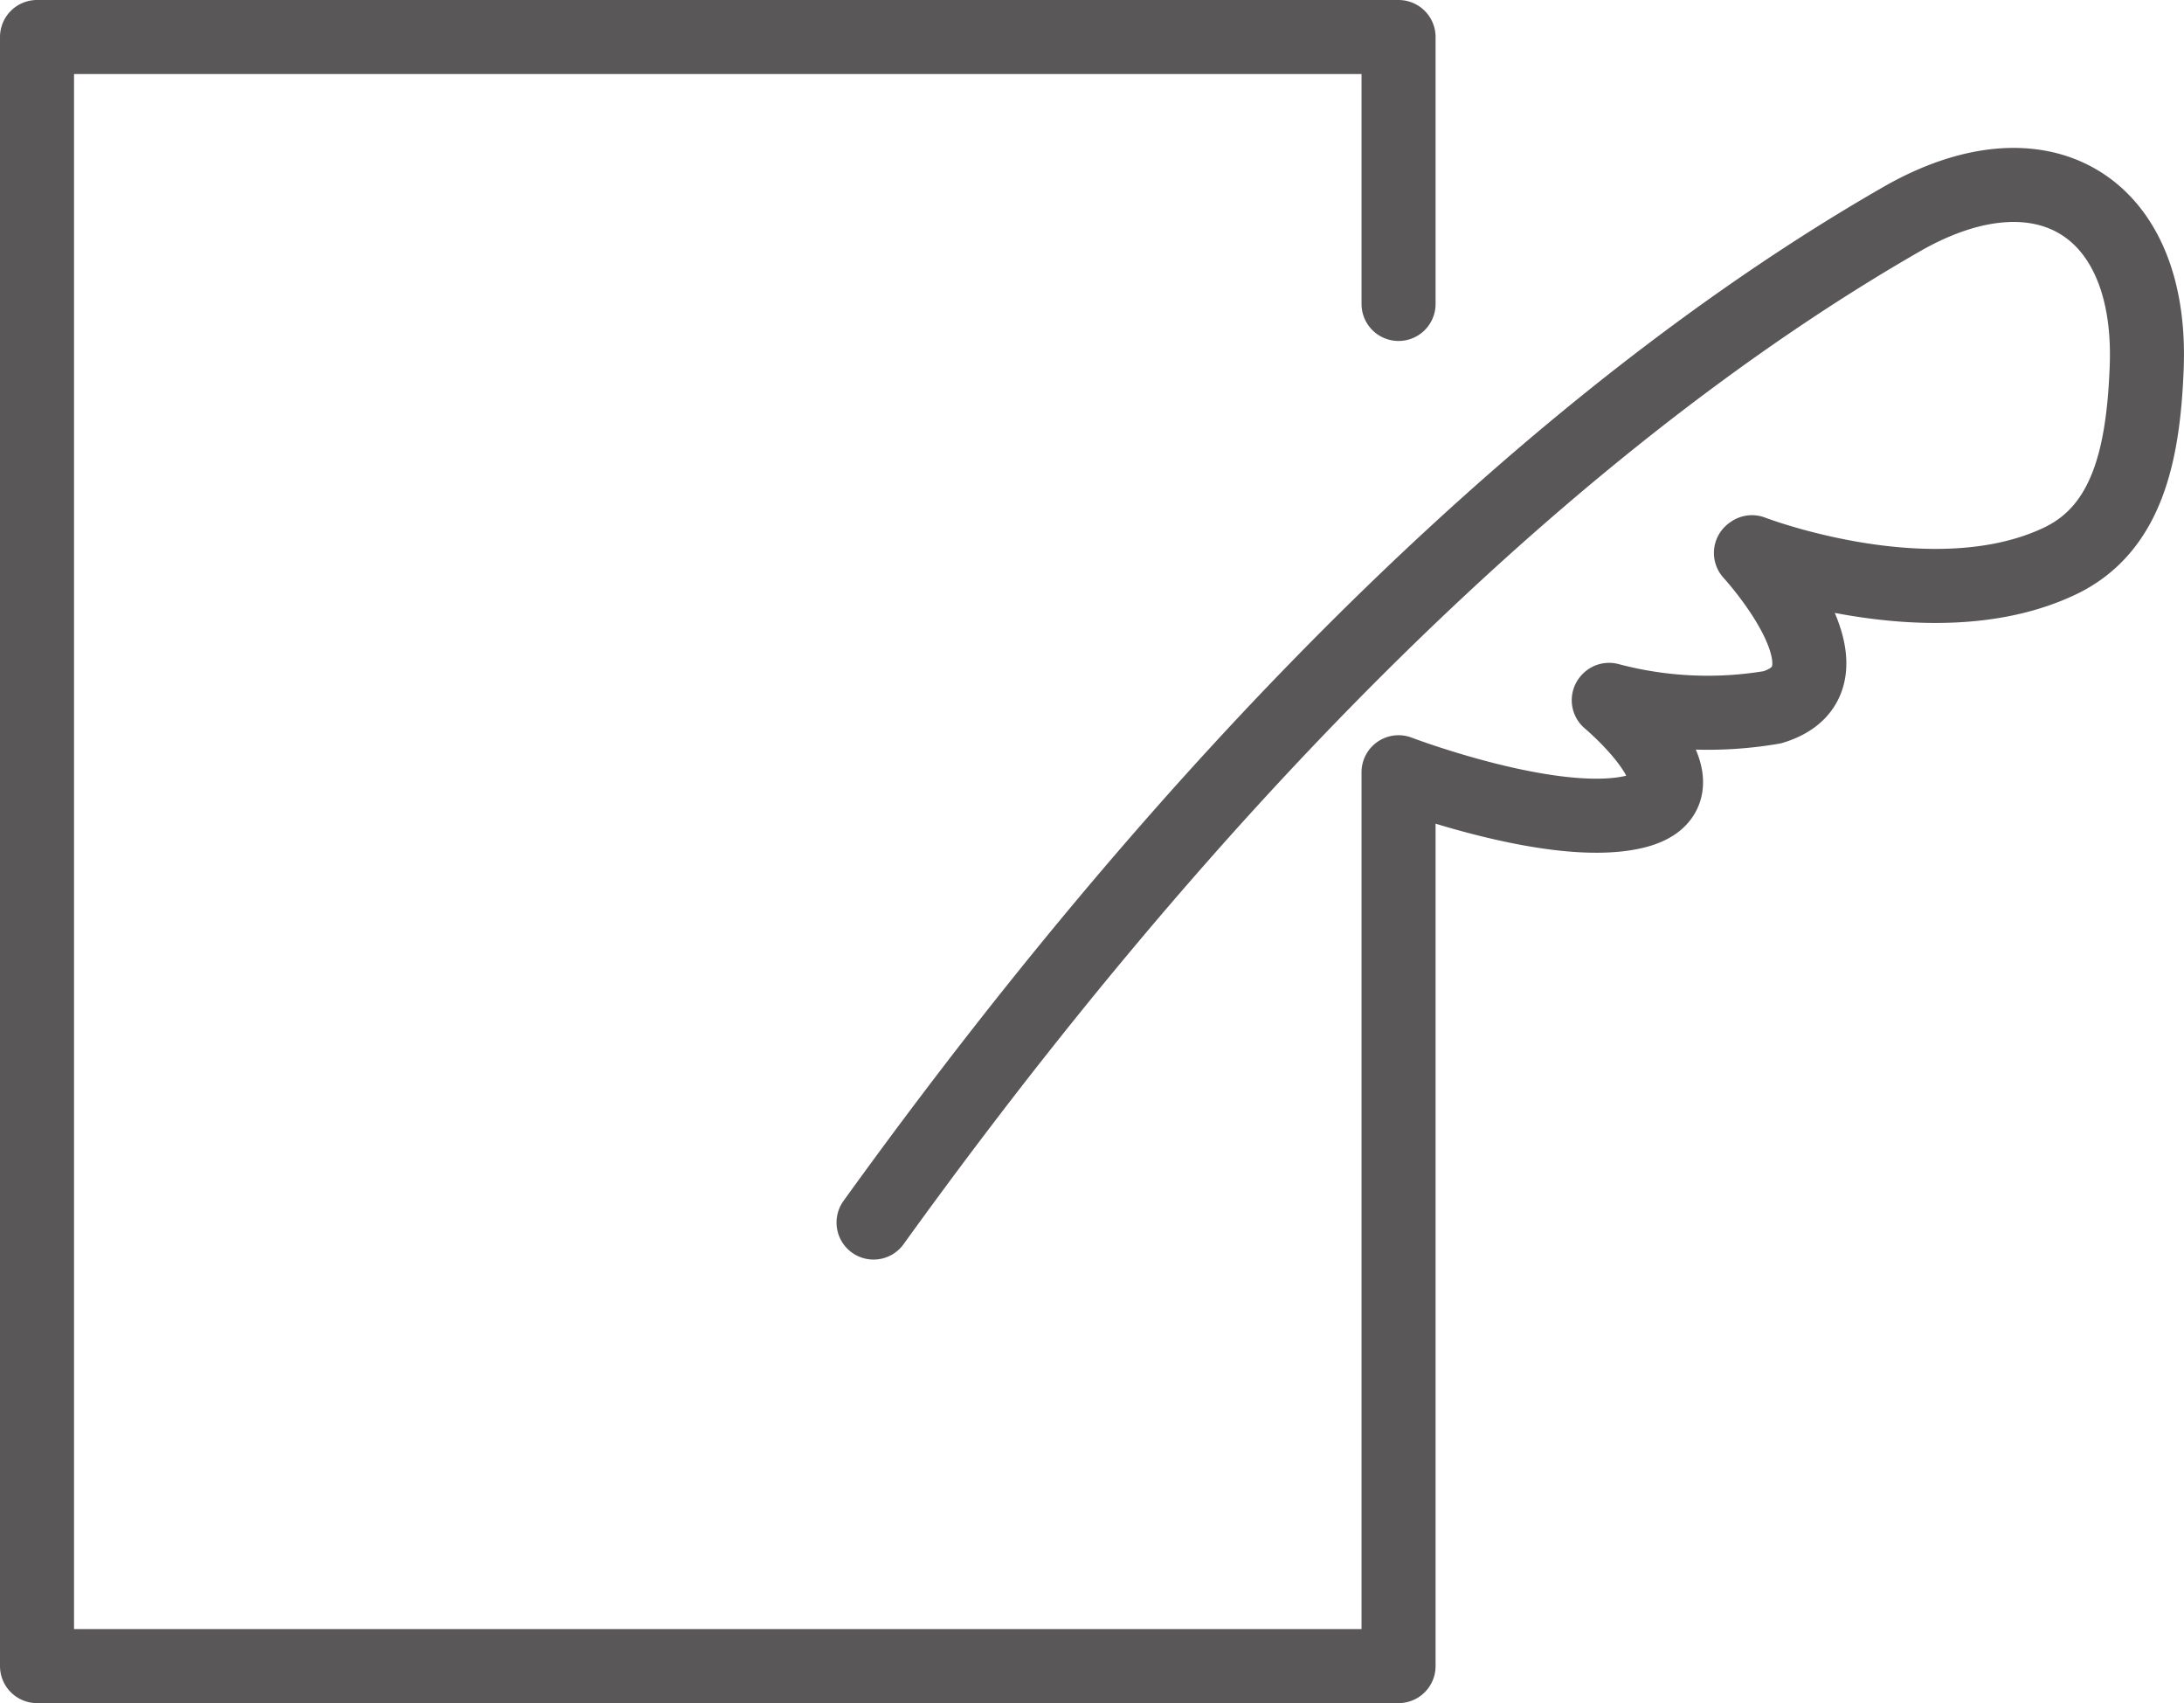 <svg xmlns="http://www.w3.org/2000/svg" width="59.001" height="46" viewBox="0 0 59.001 46">
  <path id="パス_24" data-name="パス 24" d="M3024.69,887.5c11.417-15.839,21.405-23.445,27.772-27.1,3.787-2.174,6.784-.384,6.623,3.987-.088,2.367-.528,4.377-2.339,5.243-3.445,1.647-8.325-.235-8.325-.235l-.028.02s3.125,3.39.579,4.168a10.374,10.374,0,0,1-4.412-.2l-.008.009s2.978,2.49.671,3.02c-2.206.506-6.35-1.074-6.35-1.074V899.48h-36.782v-44h36.782v7.209" transform="translate(-3001.091 -854.48)" fill="none" stroke="#595757" stroke-linecap="round" stroke-linejoin="round" stroke-width="2"/>
</svg>
